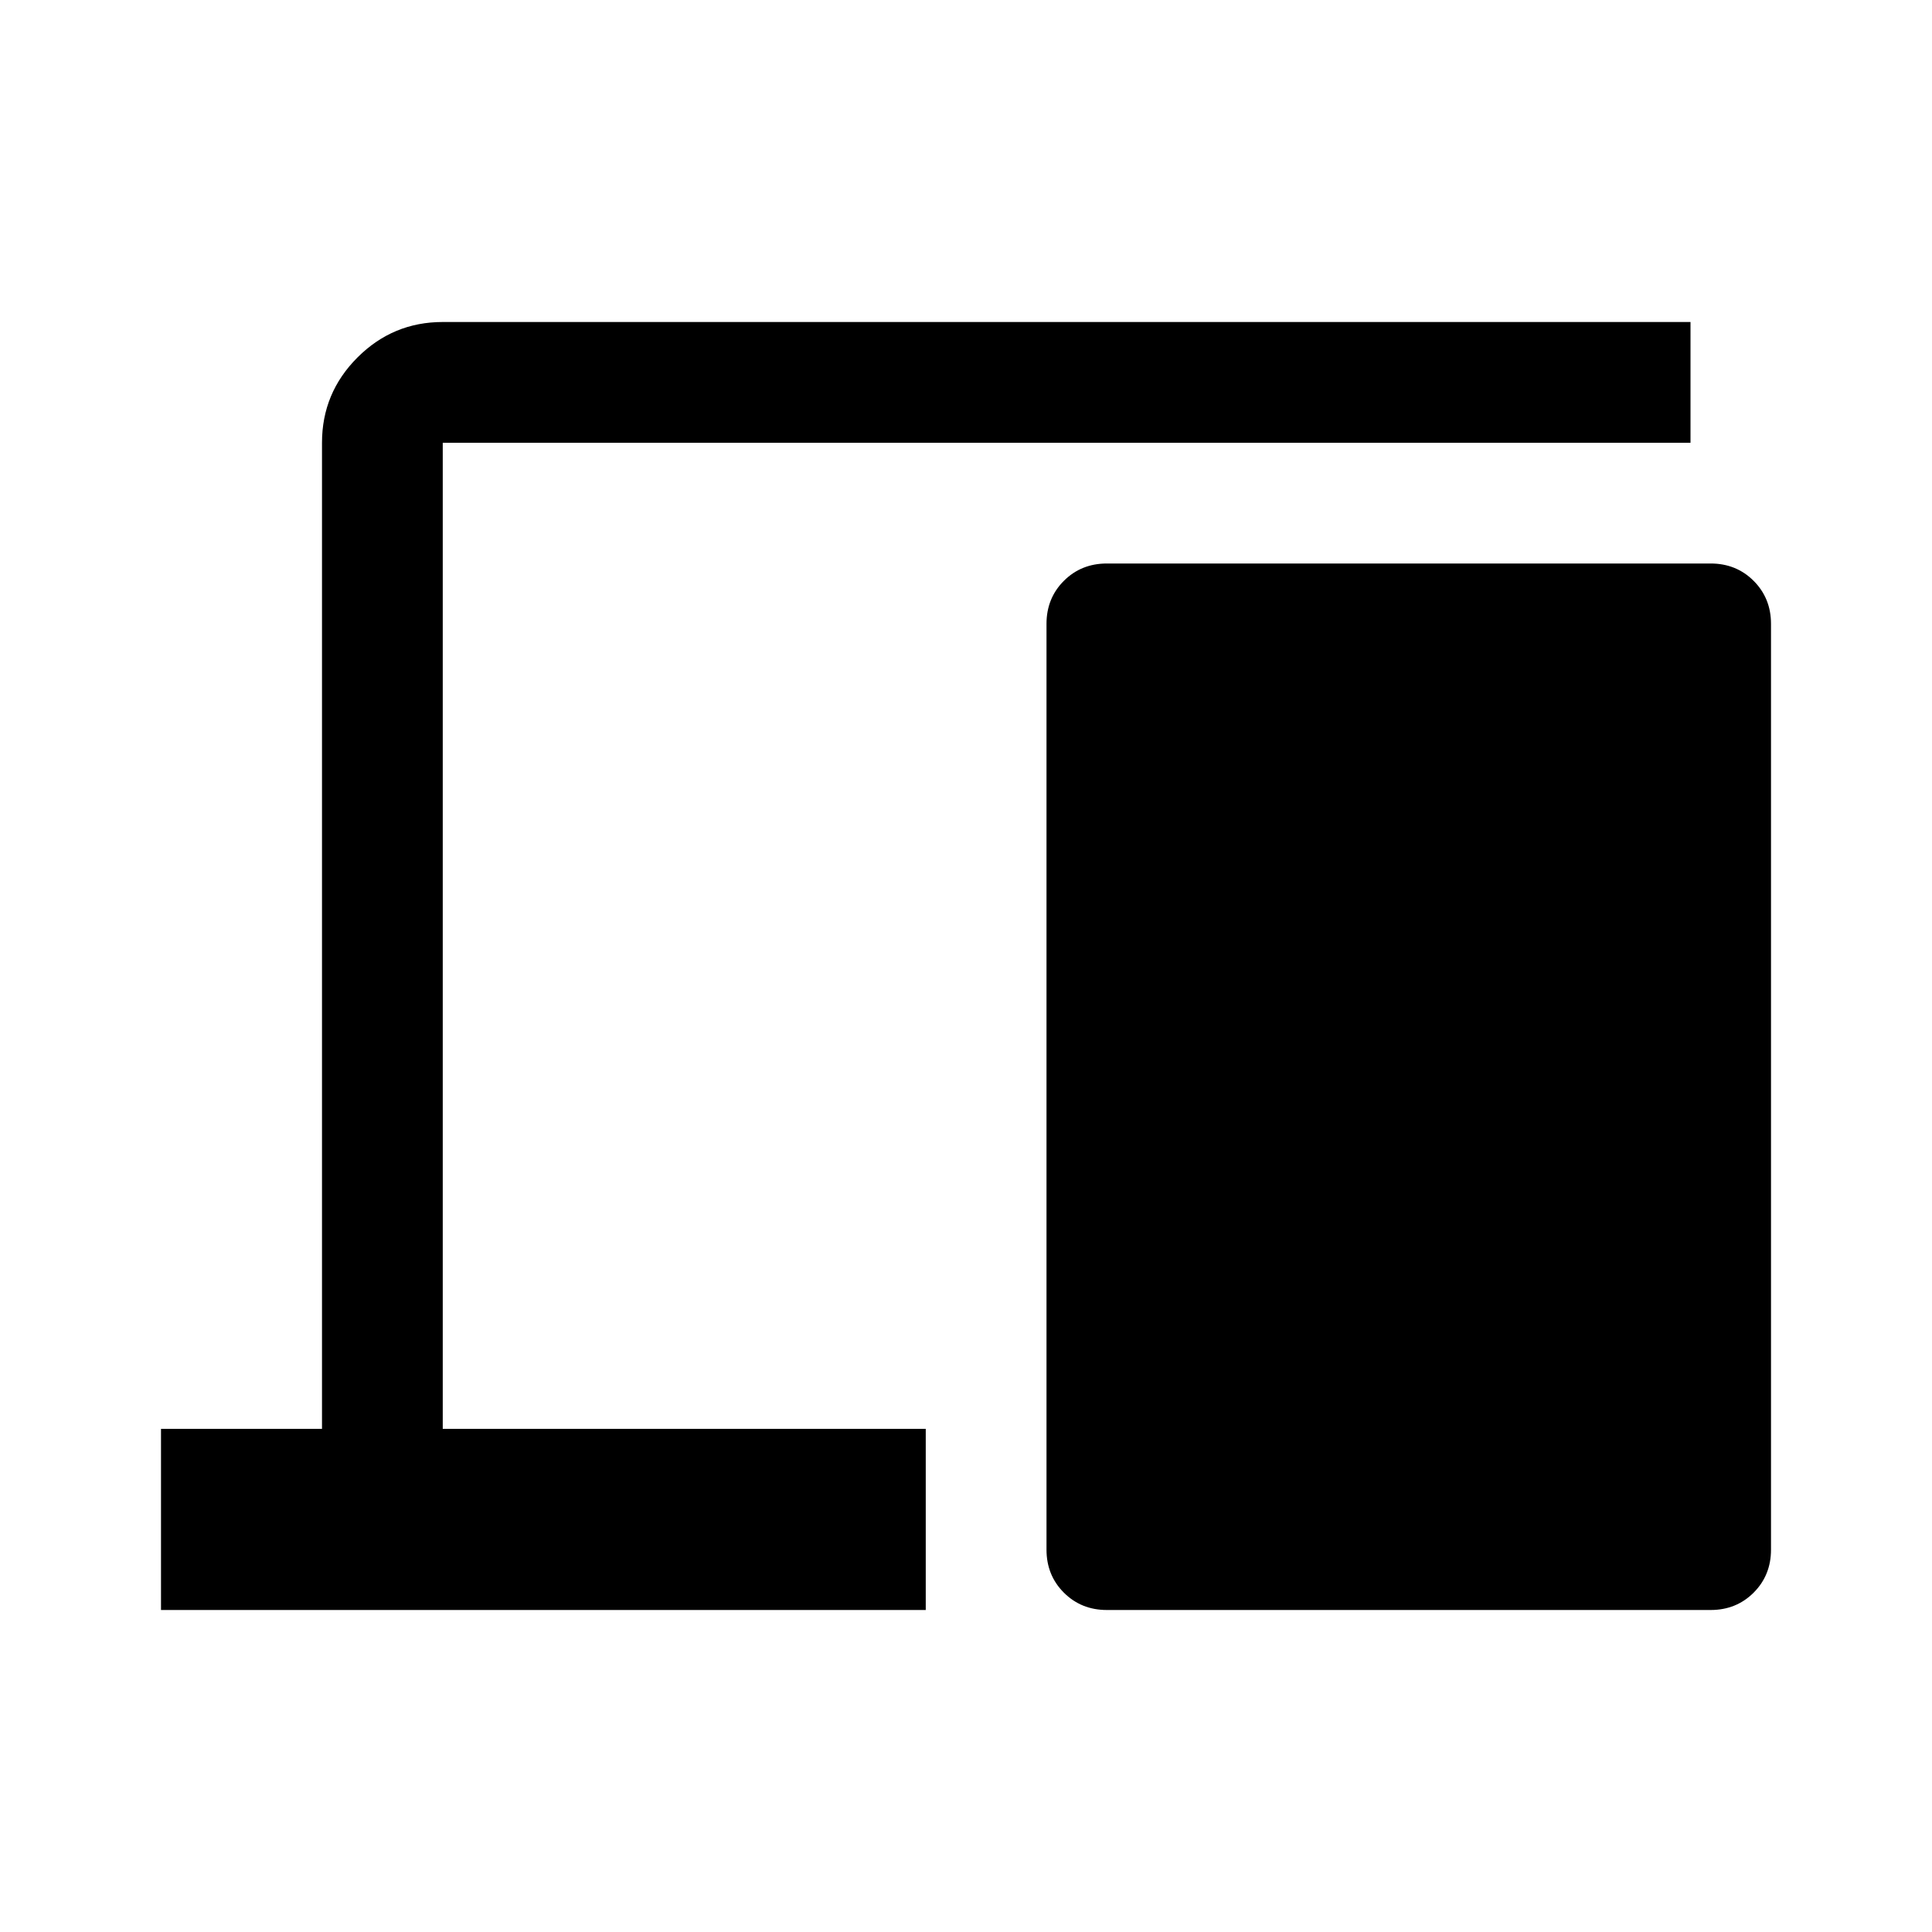 <svg xmlns="http://www.w3.org/2000/svg" width="48" height="48" viewBox="0 -960 960 960"><path d="M80-160v-90h80v-490q0-24.75 17.625-42.375T220-800h620v60H220v490h240v90H80Zm470 0q-12.75 0-21.375-8.625T520-190v-460q0-12.75 8.625-21.375T550-680h300q12.75 0 21.375 8.625T880-650v460q0 12.75-8.625 21.375T850-160H550Z"/></svg>